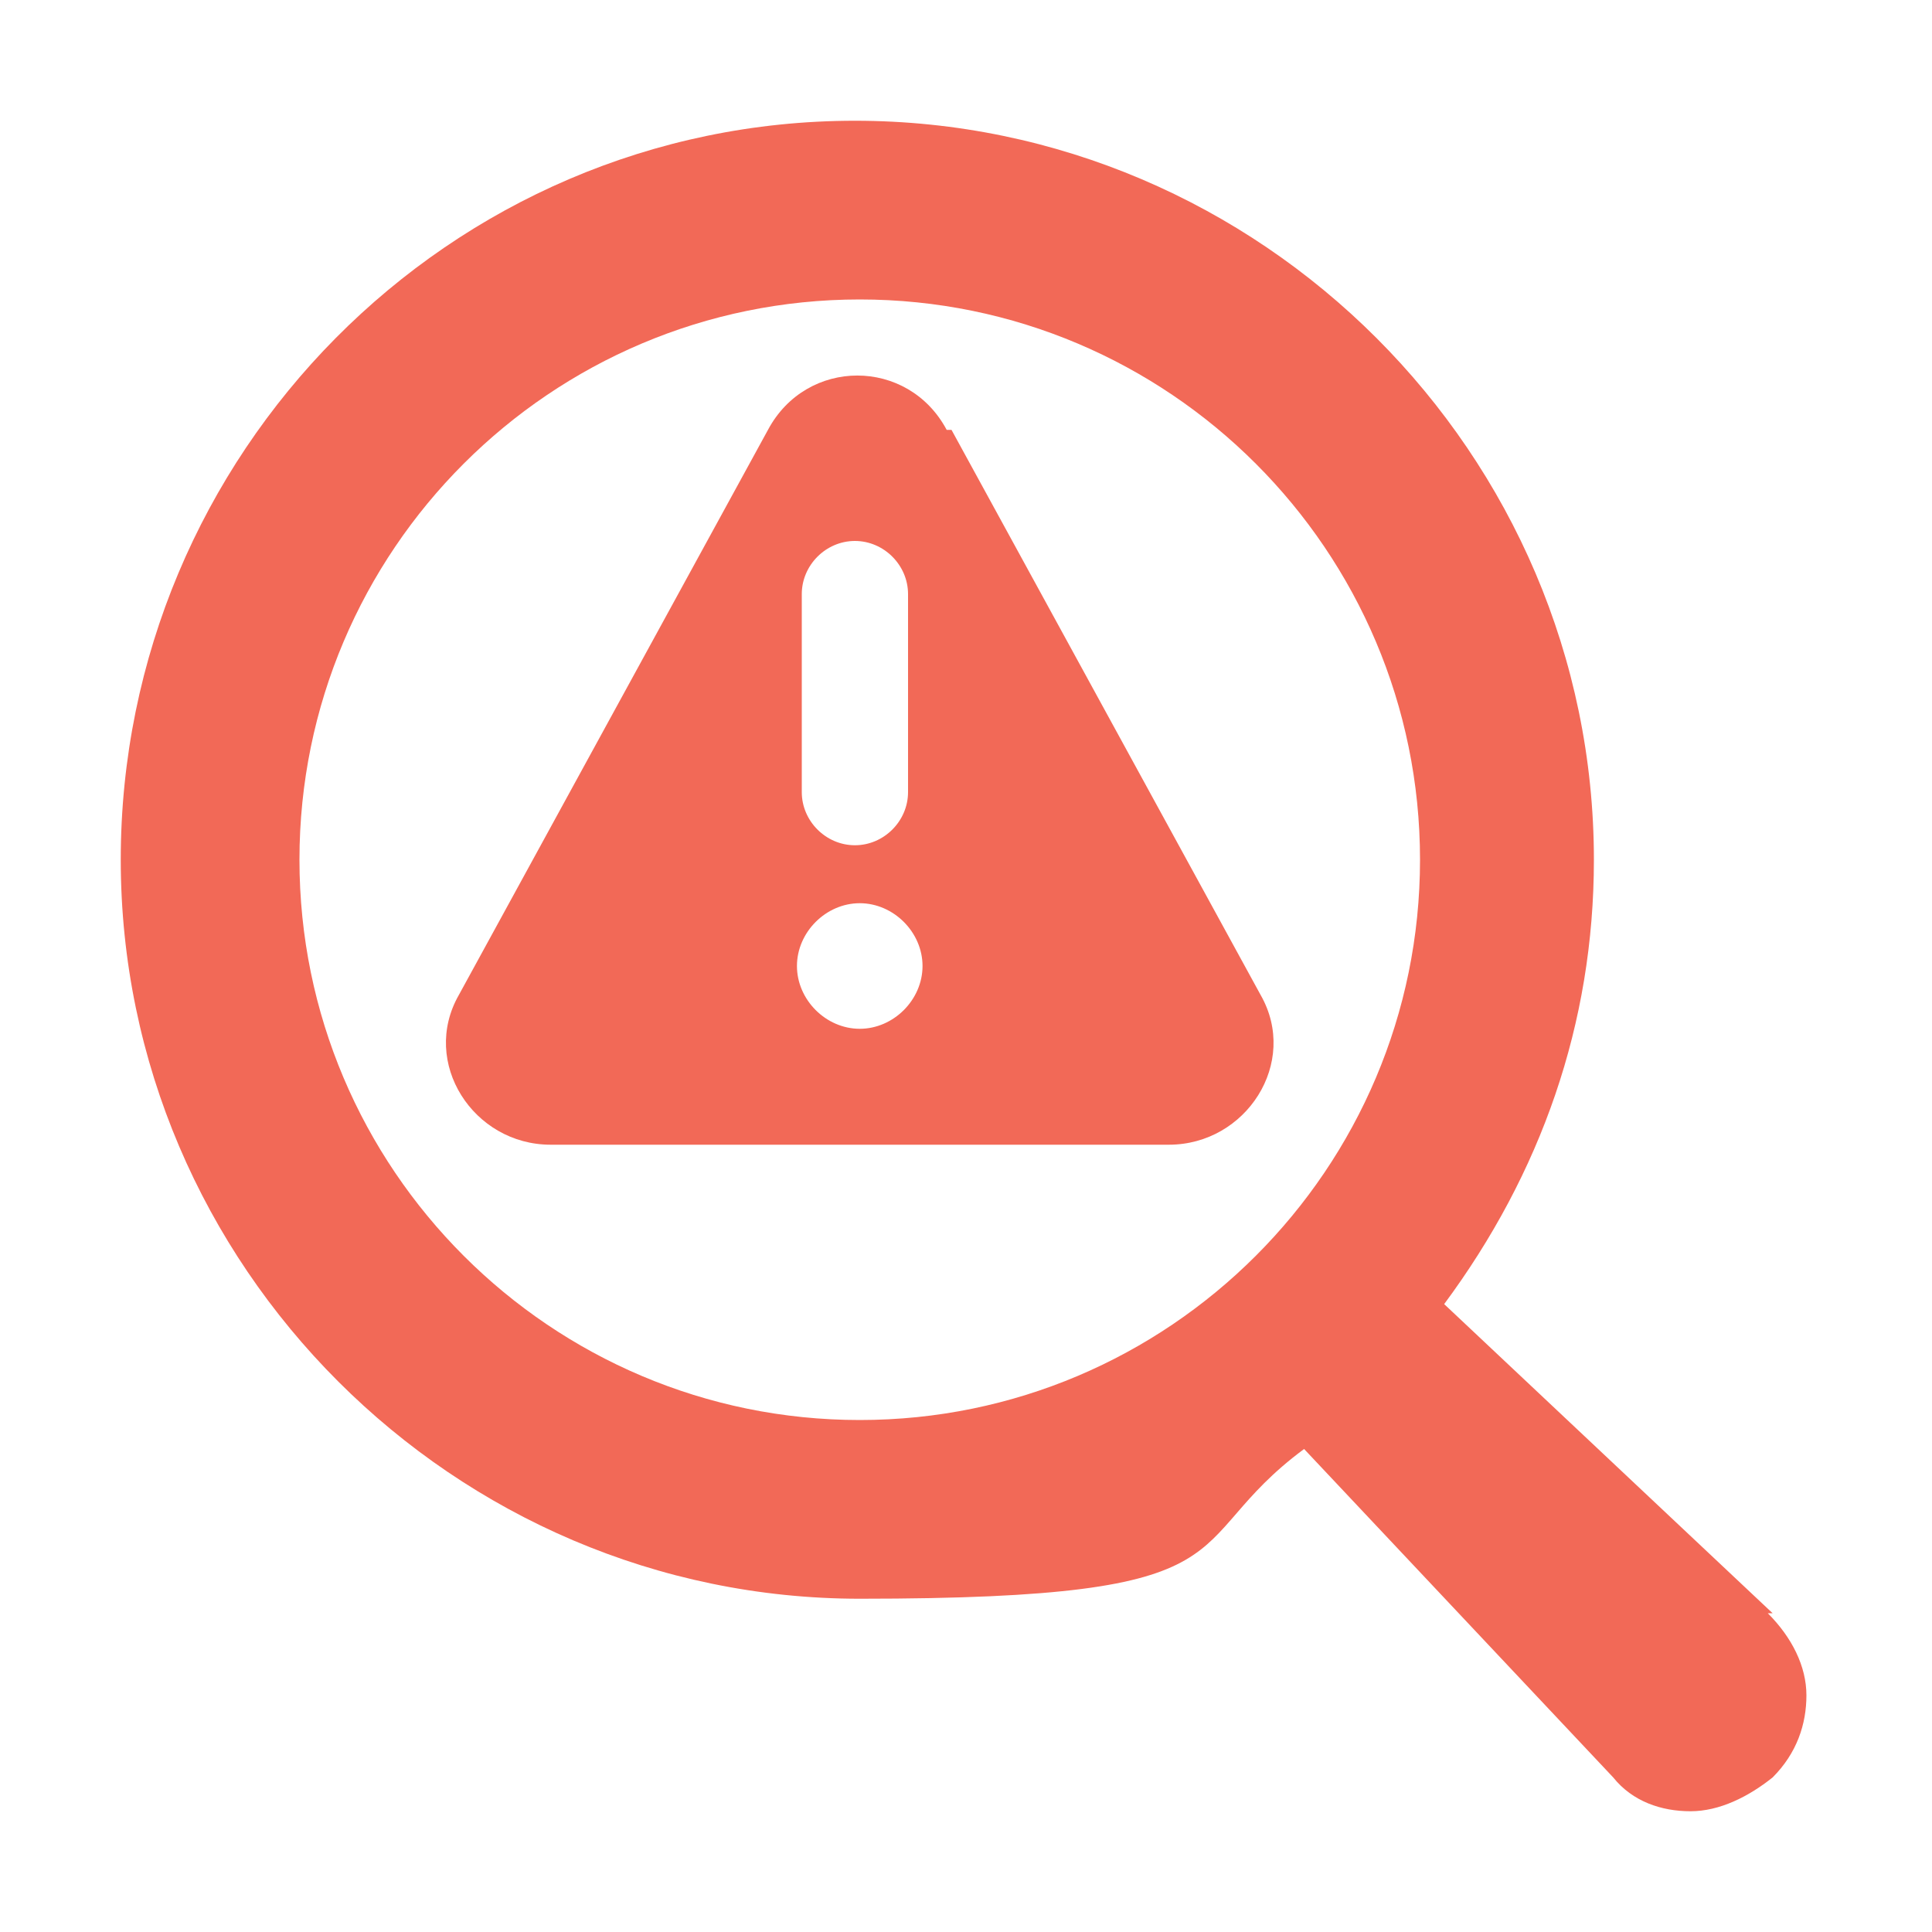 <?xml version="1.0" encoding="UTF-8"?> <svg xmlns="http://www.w3.org/2000/svg" id="Layer_1" version="1.1" viewBox="0 0 40 40"><defs><style> .st0 { fill: #f26957; } </style></defs><path class="st0" d="M36.7,33.4l-6.8-6.4c2-2.7,3.1-5.8,3.1-9.2,0-8.4-6.9-15.3-15.3-15.3S2.5,9.4,2.5,17.8s6.9,15.3,15.3,15.3,6.5-1.1,9.2-3.1l6.4,6.8h0c.4.5,1,.7,1.6.7s0,0,0,0c.6,0,1.2-.3,1.7-.7.5-.5.7-1.1.7-1.7,0-.6-.3-1.2-.8-1.7h0ZM29.4,17.8c0,6.4-5.2,11.6-11.6,11.6-6.4,0-11.6-5.2-11.6-11.6s5.2-11.6,11.6-11.6,11.6,5.2,11.6,11.6Z"></path><path class="st0" d="M19.6,8.9c-.8-1.5-2.9-1.5-3.7,0l-6.4,11.7c-.8,1.4.3,3.1,1.9,3.1h12.8c1.6,0,2.7-1.7,1.9-3.1l-6.4-11.7ZM16.6,12.3c0-.6.5-1.1,1.1-1.1s1.1.5,1.1,1.1v4.1c0,.6-.5,1.1-1.1,1.1s-1.1-.5-1.1-1.1v-4.1ZM17.8,21.3c-.7,0-1.3-.6-1.3-1.3s.6-1.3,1.3-1.3,1.3.6,1.3,1.3c0,.7-.6,1.3-1.3,1.3Z"></path></svg> 